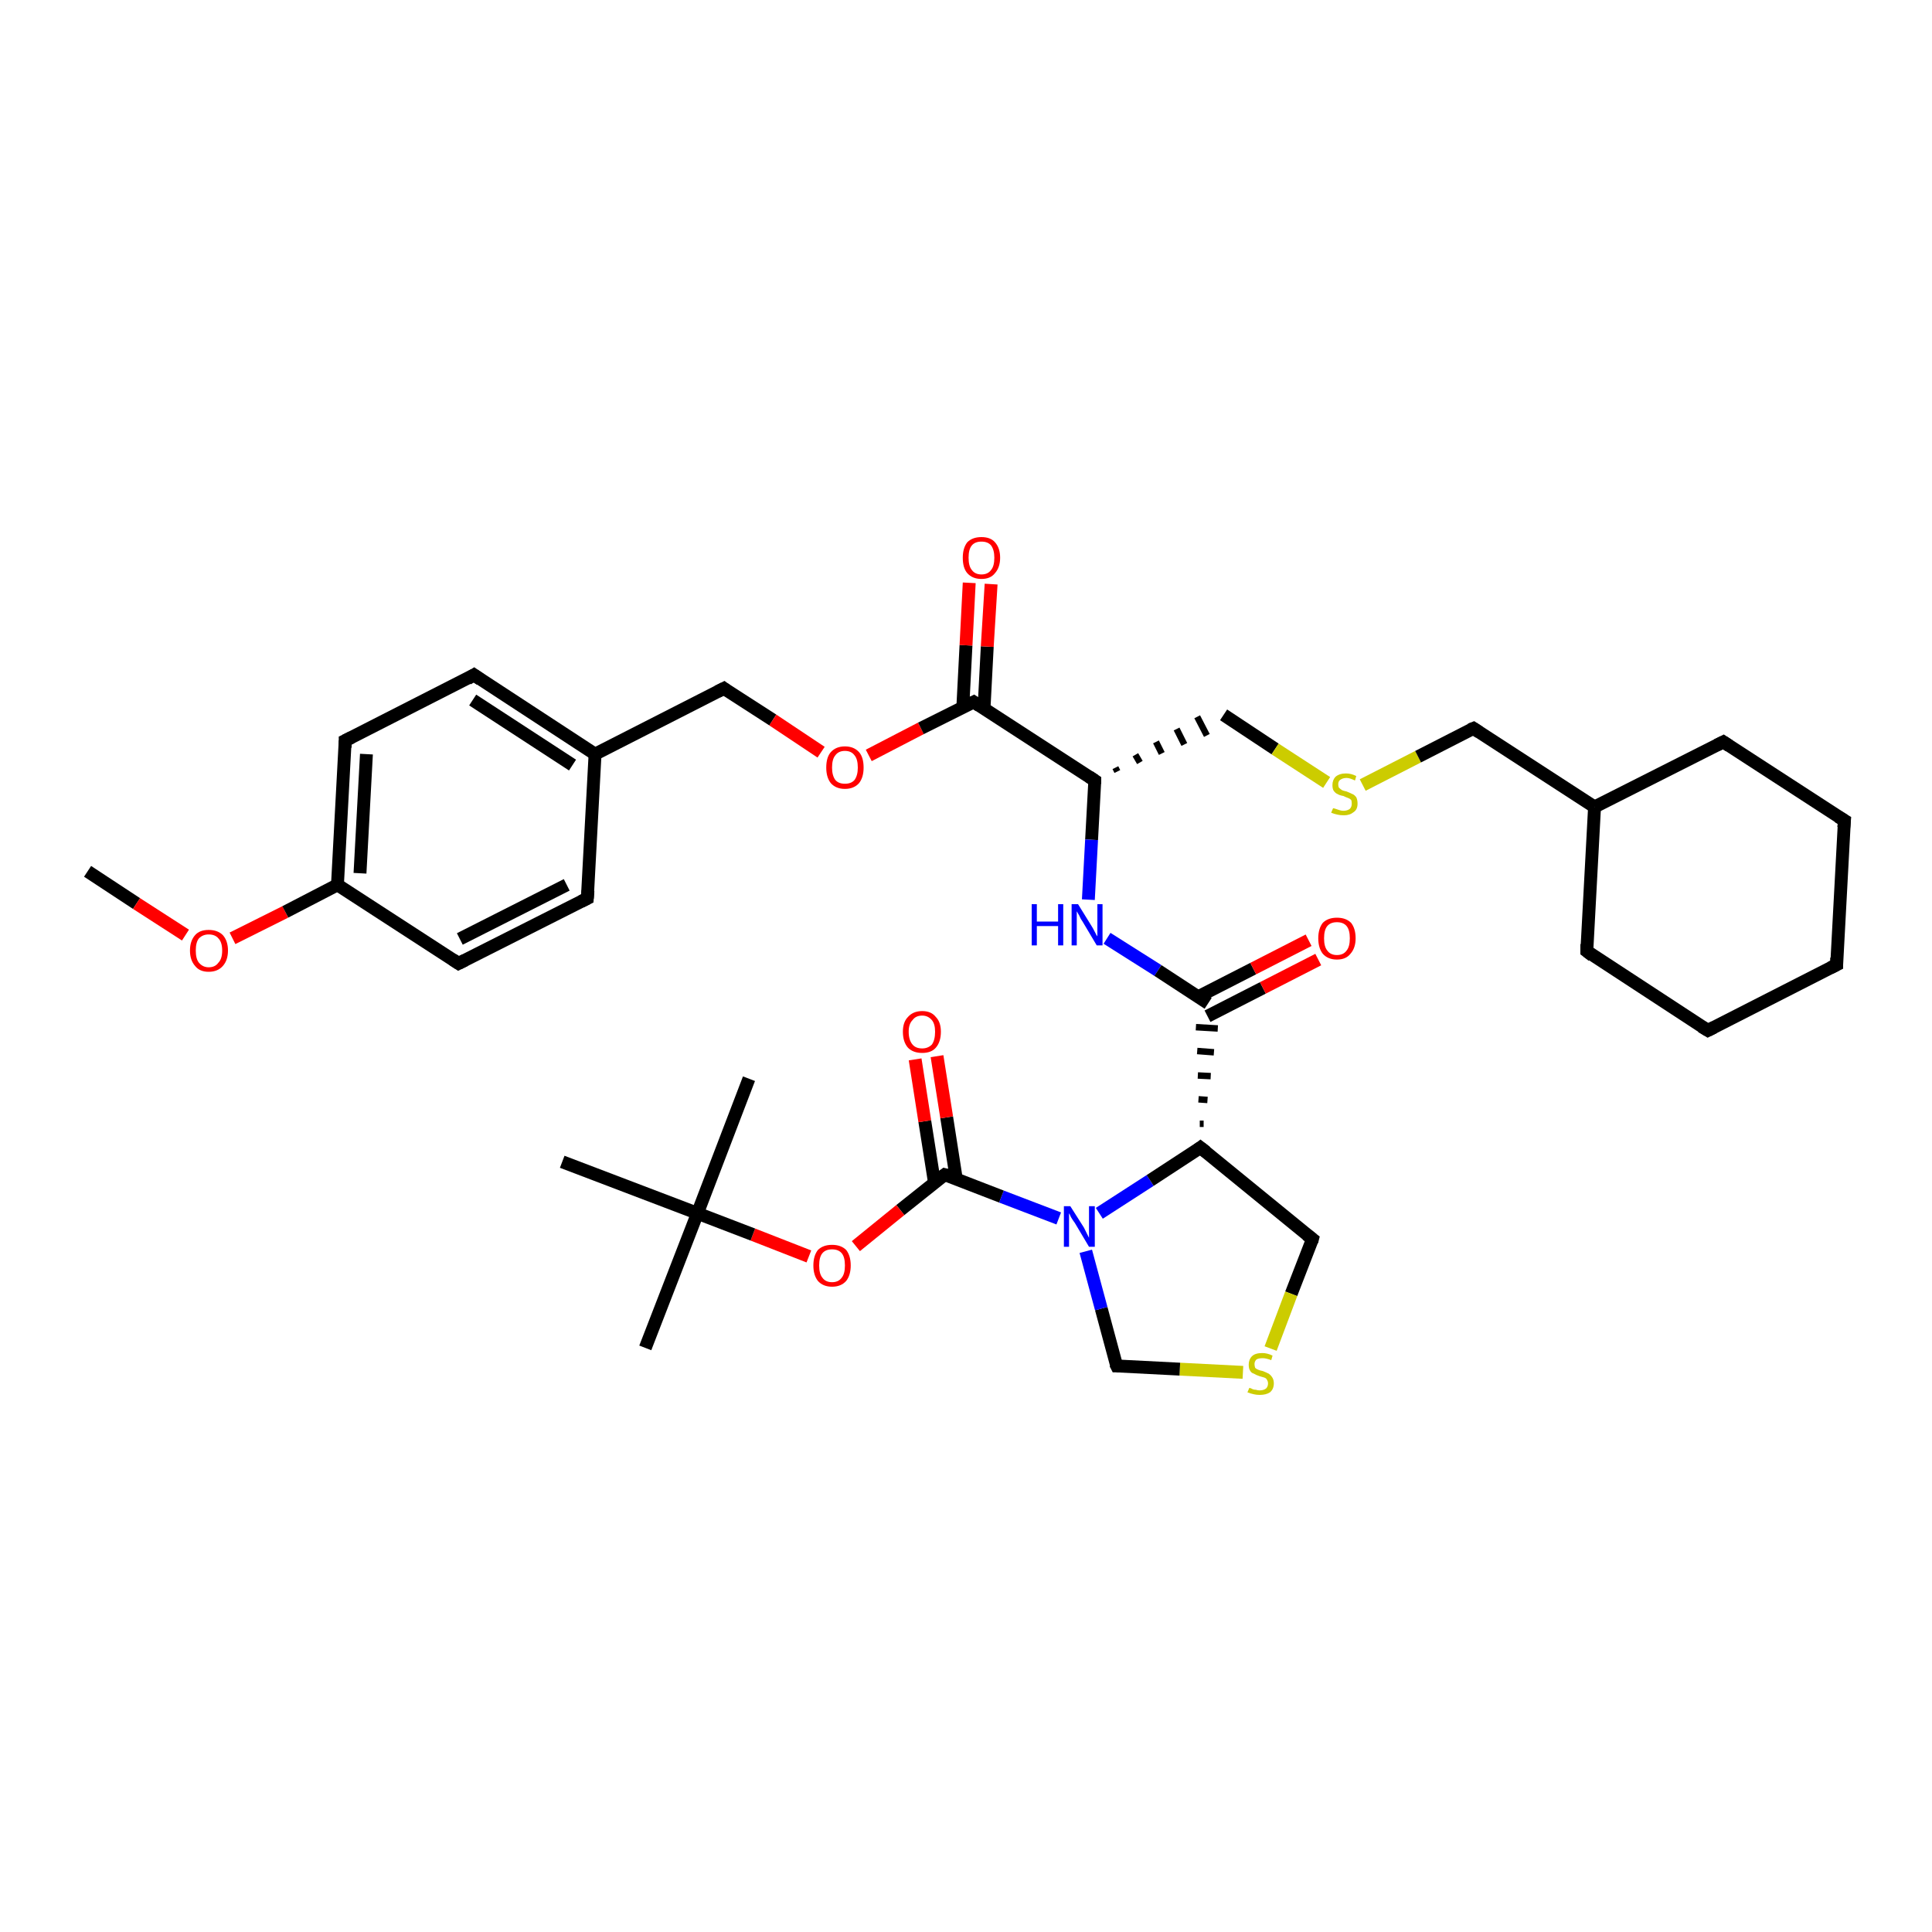 <?xml version='1.0' encoding='iso-8859-1'?>
<svg version='1.1' baseProfile='full'
              xmlns='http://www.w3.org/2000/svg'
                      xmlns:rdkit='http://www.rdkit.org/xml'
                      xmlns:xlink='http://www.w3.org/1999/xlink'
                  xml:space='preserve'
width='300px' height='300px' viewBox='0 0 300 300'>
<!-- END OF HEADER -->
<rect style='opacity:1.0;fill:#FFFFFF;stroke:none' width='300.0' height='300.0' x='0.0' y='0.0'> </rect>
<path class='bond-0 atom-0 atom-1' d='M 13.6,135.3 L 21.2,140.3' style='fill:none;fill-rule:evenodd;stroke:#000000;stroke-width:2.0px;stroke-linecap:butt;stroke-linejoin:miter;stroke-opacity:1' />
<path class='bond-0 atom-0 atom-1' d='M 21.2,140.3 L 28.8,145.2' style='fill:none;fill-rule:evenodd;stroke:#FF0000;stroke-width:2.0px;stroke-linecap:butt;stroke-linejoin:miter;stroke-opacity:1' />
<path class='bond-1 atom-1 atom-2' d='M 36.1,145.7 L 44.3,141.6' style='fill:none;fill-rule:evenodd;stroke:#FF0000;stroke-width:2.0px;stroke-linecap:butt;stroke-linejoin:miter;stroke-opacity:1' />
<path class='bond-1 atom-1 atom-2' d='M 44.3,141.6 L 52.4,137.4' style='fill:none;fill-rule:evenodd;stroke:#000000;stroke-width:2.0px;stroke-linecap:butt;stroke-linejoin:miter;stroke-opacity:1' />
<path class='bond-2 atom-2 atom-3' d='M 52.4,137.4 L 53.6,115.0' style='fill:none;fill-rule:evenodd;stroke:#000000;stroke-width:2.0px;stroke-linecap:butt;stroke-linejoin:miter;stroke-opacity:1' />
<path class='bond-2 atom-2 atom-3' d='M 55.9,135.6 L 56.9,117.1' style='fill:none;fill-rule:evenodd;stroke:#000000;stroke-width:2.0px;stroke-linecap:butt;stroke-linejoin:miter;stroke-opacity:1' />
<path class='bond-3 atom-3 atom-4' d='M 53.6,115.0 L 73.6,104.8' style='fill:none;fill-rule:evenodd;stroke:#000000;stroke-width:2.0px;stroke-linecap:butt;stroke-linejoin:miter;stroke-opacity:1' />
<path class='bond-4 atom-4 atom-5' d='M 73.6,104.8 L 92.4,117.1' style='fill:none;fill-rule:evenodd;stroke:#000000;stroke-width:2.0px;stroke-linecap:butt;stroke-linejoin:miter;stroke-opacity:1' />
<path class='bond-4 atom-4 atom-5' d='M 73.4,108.7 L 88.9,118.8' style='fill:none;fill-rule:evenodd;stroke:#000000;stroke-width:2.0px;stroke-linecap:butt;stroke-linejoin:miter;stroke-opacity:1' />
<path class='bond-5 atom-5 atom-6' d='M 92.4,117.1 L 112.4,106.9' style='fill:none;fill-rule:evenodd;stroke:#000000;stroke-width:2.0px;stroke-linecap:butt;stroke-linejoin:miter;stroke-opacity:1' />
<path class='bond-6 atom-6 atom-7' d='M 112.4,106.9 L 120.0,111.8' style='fill:none;fill-rule:evenodd;stroke:#000000;stroke-width:2.0px;stroke-linecap:butt;stroke-linejoin:miter;stroke-opacity:1' />
<path class='bond-6 atom-6 atom-7' d='M 120.0,111.8 L 127.5,116.8' style='fill:none;fill-rule:evenodd;stroke:#FF0000;stroke-width:2.0px;stroke-linecap:butt;stroke-linejoin:miter;stroke-opacity:1' />
<path class='bond-7 atom-7 atom-8' d='M 134.9,117.3 L 143.0,113.1' style='fill:none;fill-rule:evenodd;stroke:#FF0000;stroke-width:2.0px;stroke-linecap:butt;stroke-linejoin:miter;stroke-opacity:1' />
<path class='bond-7 atom-7 atom-8' d='M 143.0,113.1 L 151.2,109.0' style='fill:none;fill-rule:evenodd;stroke:#000000;stroke-width:2.0px;stroke-linecap:butt;stroke-linejoin:miter;stroke-opacity:1' />
<path class='bond-8 atom-8 atom-9' d='M 152.8,110.0 L 153.3,100.4' style='fill:none;fill-rule:evenodd;stroke:#000000;stroke-width:2.0px;stroke-linecap:butt;stroke-linejoin:miter;stroke-opacity:1' />
<path class='bond-8 atom-8 atom-9' d='M 153.3,100.4 L 153.9,90.7' style='fill:none;fill-rule:evenodd;stroke:#FF0000;stroke-width:2.0px;stroke-linecap:butt;stroke-linejoin:miter;stroke-opacity:1' />
<path class='bond-8 atom-8 atom-9' d='M 149.5,109.9 L 150.0,100.2' style='fill:none;fill-rule:evenodd;stroke:#000000;stroke-width:2.0px;stroke-linecap:butt;stroke-linejoin:miter;stroke-opacity:1' />
<path class='bond-8 atom-8 atom-9' d='M 150.0,100.2 L 150.5,90.5' style='fill:none;fill-rule:evenodd;stroke:#FF0000;stroke-width:2.0px;stroke-linecap:butt;stroke-linejoin:miter;stroke-opacity:1' />
<path class='bond-9 atom-8 atom-10' d='M 151.2,109.0 L 170.0,121.2' style='fill:none;fill-rule:evenodd;stroke:#000000;stroke-width:2.0px;stroke-linecap:butt;stroke-linejoin:miter;stroke-opacity:1' />
<path class='bond-10 atom-10 atom-11' d='M 173.5,119.8 L 173.2,119.2' style='fill:none;fill-rule:evenodd;stroke:#000000;stroke-width:1.0px;stroke-linecap:butt;stroke-linejoin:miter;stroke-opacity:1' />
<path class='bond-10 atom-10 atom-11' d='M 177.0,118.4 L 176.3,117.2' style='fill:none;fill-rule:evenodd;stroke:#000000;stroke-width:1.0px;stroke-linecap:butt;stroke-linejoin:miter;stroke-opacity:1' />
<path class='bond-10 atom-10 atom-11' d='M 180.4,117.0 L 179.5,115.2' style='fill:none;fill-rule:evenodd;stroke:#000000;stroke-width:1.0px;stroke-linecap:butt;stroke-linejoin:miter;stroke-opacity:1' />
<path class='bond-10 atom-10 atom-11' d='M 183.9,115.6 L 182.7,113.2' style='fill:none;fill-rule:evenodd;stroke:#000000;stroke-width:1.0px;stroke-linecap:butt;stroke-linejoin:miter;stroke-opacity:1' />
<path class='bond-10 atom-10 atom-11' d='M 187.4,114.2 L 185.9,111.3' style='fill:none;fill-rule:evenodd;stroke:#000000;stroke-width:1.0px;stroke-linecap:butt;stroke-linejoin:miter;stroke-opacity:1' />
<path class='bond-11 atom-11 atom-12' d='M 190.0,111.0 L 198.0,116.3' style='fill:none;fill-rule:evenodd;stroke:#000000;stroke-width:2.0px;stroke-linecap:butt;stroke-linejoin:miter;stroke-opacity:1' />
<path class='bond-11 atom-11 atom-12' d='M 198.0,116.3 L 206.0,121.5' style='fill:none;fill-rule:evenodd;stroke:#CCCC00;stroke-width:2.0px;stroke-linecap:butt;stroke-linejoin:miter;stroke-opacity:1' />
<path class='bond-12 atom-12 atom-13' d='M 211.6,121.9 L 220.2,117.5' style='fill:none;fill-rule:evenodd;stroke:#CCCC00;stroke-width:2.0px;stroke-linecap:butt;stroke-linejoin:miter;stroke-opacity:1' />
<path class='bond-12 atom-12 atom-13' d='M 220.2,117.5 L 228.8,113.1' style='fill:none;fill-rule:evenodd;stroke:#000000;stroke-width:2.0px;stroke-linecap:butt;stroke-linejoin:miter;stroke-opacity:1' />
<path class='bond-13 atom-13 atom-14' d='M 228.8,113.1 L 247.6,125.3' style='fill:none;fill-rule:evenodd;stroke:#000000;stroke-width:2.0px;stroke-linecap:butt;stroke-linejoin:miter;stroke-opacity:1' />
<path class='bond-14 atom-14 atom-15' d='M 247.6,125.3 L 246.4,147.7' style='fill:none;fill-rule:evenodd;stroke:#000000;stroke-width:2.0px;stroke-linecap:butt;stroke-linejoin:miter;stroke-opacity:1' />
<path class='bond-15 atom-15 atom-16' d='M 246.4,147.7 L 265.2,160.0' style='fill:none;fill-rule:evenodd;stroke:#000000;stroke-width:2.0px;stroke-linecap:butt;stroke-linejoin:miter;stroke-opacity:1' />
<path class='bond-16 atom-16 atom-17' d='M 265.2,160.0 L 285.2,149.8' style='fill:none;fill-rule:evenodd;stroke:#000000;stroke-width:2.0px;stroke-linecap:butt;stroke-linejoin:miter;stroke-opacity:1' />
<path class='bond-17 atom-17 atom-18' d='M 285.2,149.8 L 286.4,127.4' style='fill:none;fill-rule:evenodd;stroke:#000000;stroke-width:2.0px;stroke-linecap:butt;stroke-linejoin:miter;stroke-opacity:1' />
<path class='bond-18 atom-18 atom-19' d='M 286.4,127.4 L 267.6,115.2' style='fill:none;fill-rule:evenodd;stroke:#000000;stroke-width:2.0px;stroke-linecap:butt;stroke-linejoin:miter;stroke-opacity:1' />
<path class='bond-19 atom-10 atom-20' d='M 170.0,121.2 L 169.5,130.4' style='fill:none;fill-rule:evenodd;stroke:#000000;stroke-width:2.0px;stroke-linecap:butt;stroke-linejoin:miter;stroke-opacity:1' />
<path class='bond-19 atom-10 atom-20' d='M 169.5,130.4 L 169.0,139.7' style='fill:none;fill-rule:evenodd;stroke:#0000FF;stroke-width:2.0px;stroke-linecap:butt;stroke-linejoin:miter;stroke-opacity:1' />
<path class='bond-20 atom-20 atom-21' d='M 171.9,145.7 L 179.8,150.7' style='fill:none;fill-rule:evenodd;stroke:#0000FF;stroke-width:2.0px;stroke-linecap:butt;stroke-linejoin:miter;stroke-opacity:1' />
<path class='bond-20 atom-20 atom-21' d='M 179.8,150.7 L 187.6,155.8' style='fill:none;fill-rule:evenodd;stroke:#000000;stroke-width:2.0px;stroke-linecap:butt;stroke-linejoin:miter;stroke-opacity:1' />
<path class='bond-21 atom-21 atom-22' d='M 187.5,157.8 L 196.1,153.4' style='fill:none;fill-rule:evenodd;stroke:#000000;stroke-width:2.0px;stroke-linecap:butt;stroke-linejoin:miter;stroke-opacity:1' />
<path class='bond-21 atom-21 atom-22' d='M 196.1,153.4 L 204.7,149.0' style='fill:none;fill-rule:evenodd;stroke:#FF0000;stroke-width:2.0px;stroke-linecap:butt;stroke-linejoin:miter;stroke-opacity:1' />
<path class='bond-21 atom-21 atom-22' d='M 186.0,154.8 L 194.6,150.4' style='fill:none;fill-rule:evenodd;stroke:#000000;stroke-width:2.0px;stroke-linecap:butt;stroke-linejoin:miter;stroke-opacity:1' />
<path class='bond-21 atom-21 atom-22' d='M 194.6,150.4 L 203.2,146.0' style='fill:none;fill-rule:evenodd;stroke:#FF0000;stroke-width:2.0px;stroke-linecap:butt;stroke-linejoin:miter;stroke-opacity:1' />
<path class='bond-22 atom-23 atom-21' d='M 186.9,174.5 L 186.3,174.5' style='fill:none;fill-rule:evenodd;stroke:#000000;stroke-width:1.0px;stroke-linecap:butt;stroke-linejoin:miter;stroke-opacity:1' />
<path class='bond-22 atom-23 atom-21' d='M 187.5,170.8 L 186.1,170.7' style='fill:none;fill-rule:evenodd;stroke:#000000;stroke-width:1.0px;stroke-linecap:butt;stroke-linejoin:miter;stroke-opacity:1' />
<path class='bond-22 atom-23 atom-21' d='M 188.0,167.1 L 186.0,167.0' style='fill:none;fill-rule:evenodd;stroke:#000000;stroke-width:1.0px;stroke-linecap:butt;stroke-linejoin:miter;stroke-opacity:1' />
<path class='bond-22 atom-23 atom-21' d='M 188.5,163.4 L 185.9,163.2' style='fill:none;fill-rule:evenodd;stroke:#000000;stroke-width:1.0px;stroke-linecap:butt;stroke-linejoin:miter;stroke-opacity:1' />
<path class='bond-22 atom-23 atom-21' d='M 189.1,159.7 L 185.7,159.5' style='fill:none;fill-rule:evenodd;stroke:#000000;stroke-width:1.0px;stroke-linecap:butt;stroke-linejoin:miter;stroke-opacity:1' />
<path class='bond-23 atom-23 atom-24' d='M 186.4,178.2 L 203.8,192.4' style='fill:none;fill-rule:evenodd;stroke:#000000;stroke-width:2.0px;stroke-linecap:butt;stroke-linejoin:miter;stroke-opacity:1' />
<path class='bond-24 atom-24 atom-25' d='M 203.8,192.4 L 200.5,200.9' style='fill:none;fill-rule:evenodd;stroke:#000000;stroke-width:2.0px;stroke-linecap:butt;stroke-linejoin:miter;stroke-opacity:1' />
<path class='bond-24 atom-24 atom-25' d='M 200.5,200.9 L 197.3,209.4' style='fill:none;fill-rule:evenodd;stroke:#CCCC00;stroke-width:2.0px;stroke-linecap:butt;stroke-linejoin:miter;stroke-opacity:1' />
<path class='bond-25 atom-25 atom-26' d='M 193.0,213.1 L 183.2,212.6' style='fill:none;fill-rule:evenodd;stroke:#CCCC00;stroke-width:2.0px;stroke-linecap:butt;stroke-linejoin:miter;stroke-opacity:1' />
<path class='bond-25 atom-25 atom-26' d='M 183.2,212.6 L 173.4,212.1' style='fill:none;fill-rule:evenodd;stroke:#000000;stroke-width:2.0px;stroke-linecap:butt;stroke-linejoin:miter;stroke-opacity:1' />
<path class='bond-26 atom-26 atom-27' d='M 173.4,212.1 L 171.0,203.2' style='fill:none;fill-rule:evenodd;stroke:#000000;stroke-width:2.0px;stroke-linecap:butt;stroke-linejoin:miter;stroke-opacity:1' />
<path class='bond-26 atom-26 atom-27' d='M 171.0,203.2 L 168.6,194.3' style='fill:none;fill-rule:evenodd;stroke:#0000FF;stroke-width:2.0px;stroke-linecap:butt;stroke-linejoin:miter;stroke-opacity:1' />
<path class='bond-27 atom-27 atom-28' d='M 164.4,189.2 L 155.5,185.8' style='fill:none;fill-rule:evenodd;stroke:#0000FF;stroke-width:2.0px;stroke-linecap:butt;stroke-linejoin:miter;stroke-opacity:1' />
<path class='bond-27 atom-27 atom-28' d='M 155.5,185.8 L 146.7,182.4' style='fill:none;fill-rule:evenodd;stroke:#000000;stroke-width:2.0px;stroke-linecap:butt;stroke-linejoin:miter;stroke-opacity:1' />
<path class='bond-28 atom-28 atom-29' d='M 148.5,183.1 L 147.0,173.5' style='fill:none;fill-rule:evenodd;stroke:#000000;stroke-width:2.0px;stroke-linecap:butt;stroke-linejoin:miter;stroke-opacity:1' />
<path class='bond-28 atom-28 atom-29' d='M 147.0,173.5 L 145.5,164.0' style='fill:none;fill-rule:evenodd;stroke:#FF0000;stroke-width:2.0px;stroke-linecap:butt;stroke-linejoin:miter;stroke-opacity:1' />
<path class='bond-28 atom-28 atom-29' d='M 145.1,183.6 L 143.6,174.1' style='fill:none;fill-rule:evenodd;stroke:#000000;stroke-width:2.0px;stroke-linecap:butt;stroke-linejoin:miter;stroke-opacity:1' />
<path class='bond-28 atom-28 atom-29' d='M 143.6,174.1 L 142.1,164.5' style='fill:none;fill-rule:evenodd;stroke:#FF0000;stroke-width:2.0px;stroke-linecap:butt;stroke-linejoin:miter;stroke-opacity:1' />
<path class='bond-29 atom-28 atom-30' d='M 146.7,182.4 L 139.8,187.9' style='fill:none;fill-rule:evenodd;stroke:#000000;stroke-width:2.0px;stroke-linecap:butt;stroke-linejoin:miter;stroke-opacity:1' />
<path class='bond-29 atom-28 atom-30' d='M 139.8,187.9 L 132.9,193.5' style='fill:none;fill-rule:evenodd;stroke:#FF0000;stroke-width:2.0px;stroke-linecap:butt;stroke-linejoin:miter;stroke-opacity:1' />
<path class='bond-30 atom-30 atom-31' d='M 125.6,195.1 L 116.9,191.7' style='fill:none;fill-rule:evenodd;stroke:#FF0000;stroke-width:2.0px;stroke-linecap:butt;stroke-linejoin:miter;stroke-opacity:1' />
<path class='bond-30 atom-30 atom-31' d='M 116.9,191.7 L 108.3,188.4' style='fill:none;fill-rule:evenodd;stroke:#000000;stroke-width:2.0px;stroke-linecap:butt;stroke-linejoin:miter;stroke-opacity:1' />
<path class='bond-31 atom-31 atom-32' d='M 108.3,188.4 L 100.2,209.3' style='fill:none;fill-rule:evenodd;stroke:#000000;stroke-width:2.0px;stroke-linecap:butt;stroke-linejoin:miter;stroke-opacity:1' />
<path class='bond-32 atom-31 atom-33' d='M 108.3,188.4 L 116.3,167.5' style='fill:none;fill-rule:evenodd;stroke:#000000;stroke-width:2.0px;stroke-linecap:butt;stroke-linejoin:miter;stroke-opacity:1' />
<path class='bond-33 atom-31 atom-34' d='M 108.3,188.4 L 87.3,180.4' style='fill:none;fill-rule:evenodd;stroke:#000000;stroke-width:2.0px;stroke-linecap:butt;stroke-linejoin:miter;stroke-opacity:1' />
<path class='bond-34 atom-5 atom-35' d='M 92.4,117.1 L 91.2,139.5' style='fill:none;fill-rule:evenodd;stroke:#000000;stroke-width:2.0px;stroke-linecap:butt;stroke-linejoin:miter;stroke-opacity:1' />
<path class='bond-35 atom-35 atom-36' d='M 91.2,139.5 L 71.2,149.6' style='fill:none;fill-rule:evenodd;stroke:#000000;stroke-width:2.0px;stroke-linecap:butt;stroke-linejoin:miter;stroke-opacity:1' />
<path class='bond-35 atom-35 atom-36' d='M 88.0,137.4 L 71.4,145.8' style='fill:none;fill-rule:evenodd;stroke:#000000;stroke-width:2.0px;stroke-linecap:butt;stroke-linejoin:miter;stroke-opacity:1' />
<path class='bond-36 atom-36 atom-2' d='M 71.2,149.6 L 52.4,137.4' style='fill:none;fill-rule:evenodd;stroke:#000000;stroke-width:2.0px;stroke-linecap:butt;stroke-linejoin:miter;stroke-opacity:1' />
<path class='bond-37 atom-19 atom-14' d='M 267.6,115.2 L 247.6,125.3' style='fill:none;fill-rule:evenodd;stroke:#000000;stroke-width:2.0px;stroke-linecap:butt;stroke-linejoin:miter;stroke-opacity:1' />
<path class='bond-38 atom-27 atom-23' d='M 170.7,188.4 L 178.6,183.3' style='fill:none;fill-rule:evenodd;stroke:#0000FF;stroke-width:2.0px;stroke-linecap:butt;stroke-linejoin:miter;stroke-opacity:1' />
<path class='bond-38 atom-27 atom-23' d='M 178.6,183.3 L 186.4,178.2' style='fill:none;fill-rule:evenodd;stroke:#000000;stroke-width:2.0px;stroke-linecap:butt;stroke-linejoin:miter;stroke-opacity:1' />
<path d='M 53.6,116.1 L 53.6,115.0 L 54.6,114.5' style='fill:none;stroke:#000000;stroke-width:2.0px;stroke-linecap:butt;stroke-linejoin:miter;stroke-opacity:1;' />
<path d='M 72.6,105.4 L 73.6,104.8 L 74.6,105.5' style='fill:none;stroke:#000000;stroke-width:2.0px;stroke-linecap:butt;stroke-linejoin:miter;stroke-opacity:1;' />
<path d='M 111.4,107.4 L 112.4,106.9 L 112.8,107.2' style='fill:none;stroke:#000000;stroke-width:2.0px;stroke-linecap:butt;stroke-linejoin:miter;stroke-opacity:1;' />
<path d='M 150.8,109.2 L 151.2,109.0 L 152.1,109.6' style='fill:none;stroke:#000000;stroke-width:2.0px;stroke-linecap:butt;stroke-linejoin:miter;stroke-opacity:1;' />
<path d='M 169.1,120.6 L 170.0,121.2 L 170.0,121.7' style='fill:none;stroke:#000000;stroke-width:2.0px;stroke-linecap:butt;stroke-linejoin:miter;stroke-opacity:1;' />
<path d='M 228.3,113.3 L 228.8,113.1 L 229.7,113.7' style='fill:none;stroke:#000000;stroke-width:2.0px;stroke-linecap:butt;stroke-linejoin:miter;stroke-opacity:1;' />
<path d='M 246.4,146.6 L 246.4,147.7 L 247.3,148.4' style='fill:none;stroke:#000000;stroke-width:2.0px;stroke-linecap:butt;stroke-linejoin:miter;stroke-opacity:1;' />
<path d='M 264.2,159.4 L 265.2,160.0 L 266.2,159.5' style='fill:none;stroke:#000000;stroke-width:2.0px;stroke-linecap:butt;stroke-linejoin:miter;stroke-opacity:1;' />
<path d='M 284.2,150.3 L 285.2,149.8 L 285.2,148.7' style='fill:none;stroke:#000000;stroke-width:2.0px;stroke-linecap:butt;stroke-linejoin:miter;stroke-opacity:1;' />
<path d='M 286.3,128.5 L 286.4,127.4 L 285.4,126.8' style='fill:none;stroke:#000000;stroke-width:2.0px;stroke-linecap:butt;stroke-linejoin:miter;stroke-opacity:1;' />
<path d='M 268.5,115.8 L 267.6,115.2 L 266.6,115.7' style='fill:none;stroke:#000000;stroke-width:2.0px;stroke-linecap:butt;stroke-linejoin:miter;stroke-opacity:1;' />
<path d='M 187.3,178.9 L 186.4,178.2 L 186.0,178.5' style='fill:none;stroke:#000000;stroke-width:2.0px;stroke-linecap:butt;stroke-linejoin:miter;stroke-opacity:1;' />
<path d='M 202.9,191.7 L 203.8,192.4 L 203.7,192.8' style='fill:none;stroke:#000000;stroke-width:2.0px;stroke-linecap:butt;stroke-linejoin:miter;stroke-opacity:1;' />
<path d='M 173.9,212.1 L 173.4,212.1 L 173.2,211.7' style='fill:none;stroke:#000000;stroke-width:2.0px;stroke-linecap:butt;stroke-linejoin:miter;stroke-opacity:1;' />
<path d='M 147.1,182.5 L 146.7,182.4 L 146.3,182.7' style='fill:none;stroke:#000000;stroke-width:2.0px;stroke-linecap:butt;stroke-linejoin:miter;stroke-opacity:1;' />
<path d='M 91.3,138.3 L 91.2,139.5 L 90.2,140.0' style='fill:none;stroke:#000000;stroke-width:2.0px;stroke-linecap:butt;stroke-linejoin:miter;stroke-opacity:1;' />
<path d='M 72.2,149.1 L 71.2,149.6 L 70.3,149.0' style='fill:none;stroke:#000000;stroke-width:2.0px;stroke-linecap:butt;stroke-linejoin:miter;stroke-opacity:1;' />
<path class='atom-1' d='M 29.5 147.6
Q 29.5 146.1, 30.3 145.2
Q 31.0 144.4, 32.4 144.4
Q 33.8 144.4, 34.6 145.2
Q 35.4 146.1, 35.4 147.6
Q 35.4 149.1, 34.6 150.0
Q 33.8 150.9, 32.4 150.9
Q 31.0 150.9, 30.3 150.0
Q 29.5 149.1, 29.5 147.6
M 32.4 150.2
Q 33.4 150.2, 33.9 149.5
Q 34.5 148.9, 34.5 147.6
Q 34.5 146.3, 33.9 145.7
Q 33.4 145.1, 32.4 145.1
Q 31.5 145.1, 30.9 145.7
Q 30.4 146.3, 30.4 147.6
Q 30.4 148.9, 30.9 149.5
Q 31.5 150.2, 32.4 150.2
' fill='#FF0000'/>
<path class='atom-7' d='M 128.3 119.2
Q 128.3 117.6, 129.0 116.8
Q 129.8 115.9, 131.2 115.9
Q 132.6 115.9, 133.4 116.8
Q 134.1 117.6, 134.1 119.2
Q 134.1 120.7, 133.4 121.6
Q 132.6 122.5, 131.2 122.5
Q 129.8 122.5, 129.0 121.6
Q 128.3 120.7, 128.3 119.2
M 131.2 121.7
Q 132.2 121.7, 132.7 121.1
Q 133.2 120.4, 133.2 119.2
Q 133.2 117.9, 132.7 117.3
Q 132.2 116.6, 131.2 116.6
Q 130.2 116.6, 129.7 117.3
Q 129.2 117.9, 129.2 119.2
Q 129.2 120.4, 129.7 121.1
Q 130.2 121.7, 131.2 121.7
' fill='#FF0000'/>
<path class='atom-9' d='M 149.5 86.6
Q 149.5 85.1, 150.2 84.2
Q 151.0 83.4, 152.4 83.4
Q 153.8 83.4, 154.5 84.2
Q 155.3 85.1, 155.3 86.6
Q 155.3 88.1, 154.5 89.0
Q 153.8 89.9, 152.4 89.9
Q 151.0 89.9, 150.2 89.0
Q 149.5 88.2, 149.5 86.6
M 152.4 89.2
Q 153.4 89.2, 153.9 88.5
Q 154.4 87.9, 154.4 86.6
Q 154.4 85.4, 153.9 84.7
Q 153.4 84.1, 152.4 84.1
Q 151.4 84.1, 150.9 84.7
Q 150.4 85.3, 150.4 86.6
Q 150.4 87.9, 150.9 88.5
Q 151.4 89.2, 152.4 89.2
' fill='#FF0000'/>
<path class='atom-12' d='M 207.0 125.5
Q 207.1 125.5, 207.4 125.6
Q 207.7 125.7, 208.0 125.8
Q 208.3 125.9, 208.6 125.9
Q 209.2 125.9, 209.6 125.6
Q 209.9 125.3, 209.9 124.8
Q 209.9 124.4, 209.8 124.2
Q 209.6 124.0, 209.3 123.9
Q 209.0 123.8, 208.6 123.6
Q 208.0 123.5, 207.7 123.3
Q 207.4 123.2, 207.1 122.8
Q 206.9 122.5, 206.9 121.9
Q 206.9 121.1, 207.4 120.6
Q 208.0 120.1, 209.0 120.1
Q 209.8 120.1, 210.6 120.5
L 210.4 121.2
Q 209.6 120.8, 209.1 120.8
Q 208.5 120.8, 208.1 121.1
Q 207.8 121.3, 207.8 121.8
Q 207.8 122.1, 207.9 122.3
Q 208.1 122.5, 208.4 122.7
Q 208.6 122.8, 209.1 122.9
Q 209.6 123.1, 210.0 123.3
Q 210.3 123.4, 210.6 123.8
Q 210.8 124.2, 210.8 124.8
Q 210.8 125.7, 210.2 126.1
Q 209.6 126.6, 208.7 126.6
Q 208.1 126.6, 207.7 126.5
Q 207.2 126.4, 206.7 126.2
L 207.0 125.5
' fill='#CCCC00'/>
<path class='atom-20' d='M 160.2 140.4
L 161.0 140.4
L 161.0 143.1
L 164.3 143.1
L 164.3 140.4
L 165.1 140.4
L 165.1 146.8
L 164.3 146.8
L 164.3 143.8
L 161.0 143.8
L 161.0 146.8
L 160.2 146.8
L 160.2 140.4
' fill='#0000FF'/>
<path class='atom-20' d='M 167.4 140.4
L 169.5 143.8
Q 169.7 144.1, 170.0 144.7
Q 170.3 145.3, 170.4 145.4
L 170.4 140.4
L 171.2 140.4
L 171.2 146.8
L 170.3 146.8
L 168.1 143.1
Q 167.8 142.7, 167.6 142.2
Q 167.3 141.7, 167.2 141.5
L 167.2 146.8
L 166.4 146.8
L 166.4 140.4
L 167.4 140.4
' fill='#0000FF'/>
<path class='atom-22' d='M 204.7 145.7
Q 204.7 144.2, 205.4 143.3
Q 206.2 142.5, 207.6 142.5
Q 209.0 142.5, 209.8 143.3
Q 210.5 144.2, 210.5 145.7
Q 210.5 147.2, 209.7 148.1
Q 209.0 149.0, 207.6 149.0
Q 206.2 149.0, 205.4 148.1
Q 204.7 147.2, 204.7 145.7
M 207.6 148.3
Q 208.6 148.3, 209.1 147.6
Q 209.6 147.0, 209.6 145.7
Q 209.6 144.4, 209.1 143.8
Q 208.6 143.2, 207.6 143.2
Q 206.6 143.2, 206.1 143.8
Q 205.6 144.4, 205.6 145.7
Q 205.6 147.0, 206.1 147.6
Q 206.6 148.3, 207.6 148.3
' fill='#FF0000'/>
<path class='atom-25' d='M 194.0 215.5
Q 194.0 215.5, 194.3 215.6
Q 194.6 215.8, 195.0 215.8
Q 195.3 215.9, 195.6 215.9
Q 196.2 215.9, 196.6 215.6
Q 196.9 215.3, 196.9 214.8
Q 196.9 214.5, 196.7 214.2
Q 196.6 214.0, 196.3 213.9
Q 196.0 213.8, 195.6 213.7
Q 195.0 213.5, 194.7 213.3
Q 194.3 213.2, 194.1 212.8
Q 193.9 212.5, 193.9 211.9
Q 193.9 211.1, 194.4 210.6
Q 194.9 210.1, 196.0 210.1
Q 196.8 210.1, 197.6 210.5
L 197.4 211.2
Q 196.6 210.9, 196.1 210.9
Q 195.4 210.9, 195.1 211.1
Q 194.8 211.4, 194.8 211.8
Q 194.8 212.1, 194.9 212.4
Q 195.1 212.6, 195.4 212.7
Q 195.6 212.8, 196.1 212.9
Q 196.6 213.1, 197.0 213.3
Q 197.3 213.5, 197.5 213.8
Q 197.8 214.2, 197.8 214.8
Q 197.8 215.7, 197.2 216.2
Q 196.6 216.6, 195.6 216.6
Q 195.1 216.6, 194.7 216.5
Q 194.2 216.4, 193.7 216.2
L 194.0 215.5
' fill='#CCCC00'/>
<path class='atom-27' d='M 166.2 187.3
L 168.3 190.6
Q 168.5 191.0, 168.8 191.6
Q 169.1 192.2, 169.1 192.2
L 169.1 187.3
L 170.0 187.3
L 170.0 193.6
L 169.1 193.6
L 166.9 189.9
Q 166.6 189.5, 166.3 189.0
Q 166.1 188.5, 166.0 188.4
L 166.0 193.6
L 165.2 193.6
L 165.2 187.3
L 166.2 187.3
' fill='#0000FF'/>
<path class='atom-29' d='M 140.2 160.2
Q 140.2 158.7, 141.0 157.9
Q 141.8 157.0, 143.2 157.0
Q 144.6 157.0, 145.3 157.9
Q 146.1 158.7, 146.1 160.2
Q 146.1 161.8, 145.3 162.7
Q 144.6 163.5, 143.2 163.5
Q 141.8 163.5, 141.0 162.7
Q 140.2 161.8, 140.2 160.2
M 143.2 162.8
Q 144.1 162.8, 144.7 162.2
Q 145.2 161.5, 145.2 160.2
Q 145.2 159.0, 144.7 158.4
Q 144.1 157.7, 143.2 157.7
Q 142.2 157.7, 141.7 158.4
Q 141.1 159.0, 141.1 160.2
Q 141.1 161.5, 141.7 162.2
Q 142.2 162.8, 143.2 162.8
' fill='#FF0000'/>
<path class='atom-30' d='M 126.3 196.5
Q 126.3 195.0, 127.0 194.1
Q 127.8 193.3, 129.2 193.3
Q 130.6 193.3, 131.4 194.1
Q 132.1 195.0, 132.1 196.5
Q 132.1 198.0, 131.4 198.9
Q 130.6 199.8, 129.2 199.8
Q 127.8 199.8, 127.0 198.9
Q 126.3 198.0, 126.3 196.5
M 129.2 199.1
Q 130.2 199.1, 130.7 198.4
Q 131.2 197.8, 131.2 196.5
Q 131.2 195.2, 130.7 194.6
Q 130.2 194.0, 129.2 194.0
Q 128.2 194.0, 127.7 194.6
Q 127.2 195.2, 127.2 196.5
Q 127.2 197.8, 127.7 198.4
Q 128.2 199.1, 129.2 199.1
' fill='#FF0000'/>
</svg>
